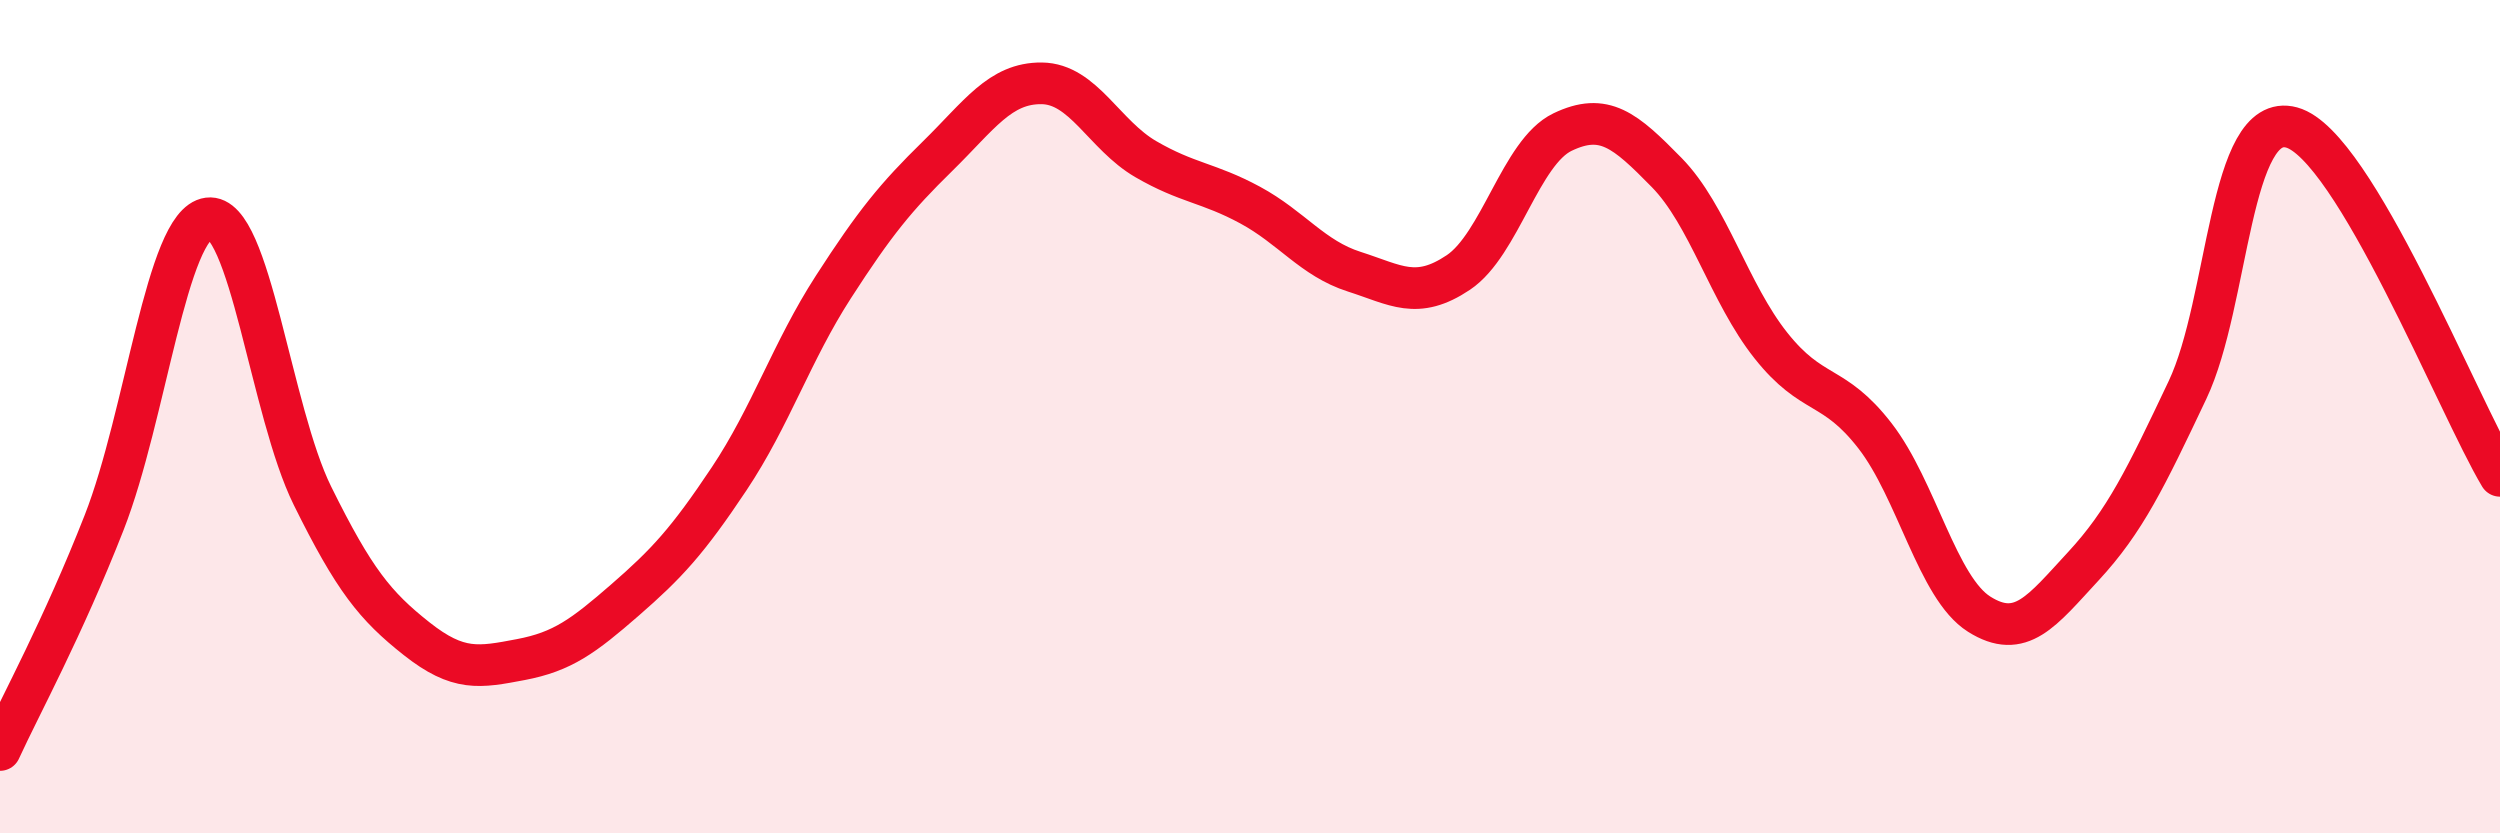 
    <svg width="60" height="20" viewBox="0 0 60 20" xmlns="http://www.w3.org/2000/svg">
      <path
        d="M 0,18 C 0.5,16.91 1.5,15.09 2.5,12.54 C 3.5,9.99 4,5.37 5,5.24 C 6,5.11 6.5,9.88 7.5,11.9 C 8.5,13.92 9,14.54 10,15.33 C 11,16.12 11.5,16.02 12.5,15.83 C 13.5,15.64 14,15.27 15,14.4 C 16,13.53 16.5,12.99 17.5,11.49 C 18.5,9.99 19,8.44 20,6.89 C 21,5.34 21.5,4.73 22.5,3.75 C 23.5,2.77 24,1.99 25,2 C 26,2.01 26.5,3.24 27.5,3.82 C 28.5,4.4 29,4.38 30,4.92 C 31,5.46 31.5,6.2 32.5,6.52 C 33.5,6.84 34,7.21 35,6.54 C 36,5.87 36.5,3.65 37.5,3.17 C 38.5,2.69 39,3.12 40,4.14 C 41,5.16 41.5,7.03 42.5,8.29 C 43.5,9.55 44,9.17 45,10.46 C 46,11.75 46.5,14.11 47.5,14.74 C 48.5,15.37 49,14.67 50,13.59 C 51,12.51 51.5,11.47 52.5,9.36 C 53.5,7.25 53.5,2.65 55,3.06 C 56.5,3.47 59,9.75 60,11.42L60 20L0 20Z"
        fill="#EB0A25"
        opacity="0.1"
        stroke-linecap="round"
        stroke-linejoin="round"
      />
      <path
        d="M 0,18 C 0.5,16.91 1.5,15.09 2.5,12.54 C 3.5,9.99 4,5.37 5,5.24 C 6,5.11 6.5,9.88 7.5,11.9 C 8.5,13.92 9,14.54 10,15.33 C 11,16.12 11.5,16.02 12.5,15.83 C 13.5,15.64 14,15.27 15,14.4 C 16,13.53 16.5,12.99 17.5,11.49 C 18.5,9.99 19,8.44 20,6.89 C 21,5.34 21.5,4.73 22.5,3.75 C 23.5,2.77 24,1.99 25,2 C 26,2.01 26.5,3.24 27.5,3.82 C 28.5,4.4 29,4.38 30,4.92 C 31,5.46 31.5,6.2 32.5,6.52 C 33.5,6.84 34,7.21 35,6.54 C 36,5.87 36.5,3.65 37.5,3.17 C 38.5,2.69 39,3.12 40,4.14 C 41,5.16 41.5,7.03 42.5,8.29 C 43.5,9.55 44,9.17 45,10.46 C 46,11.75 46.5,14.11 47.5,14.74 C 48.5,15.37 49,14.67 50,13.59 C 51,12.51 51.5,11.47 52.5,9.36 C 53.5,7.25 53.5,2.65 55,3.06 C 56.5,3.47 59,9.75 60,11.42"
        stroke="#EB0A25"
        stroke-width="1"
        fill="none"
        stroke-linecap="round"
        stroke-linejoin="round"
      />
    </svg>
  